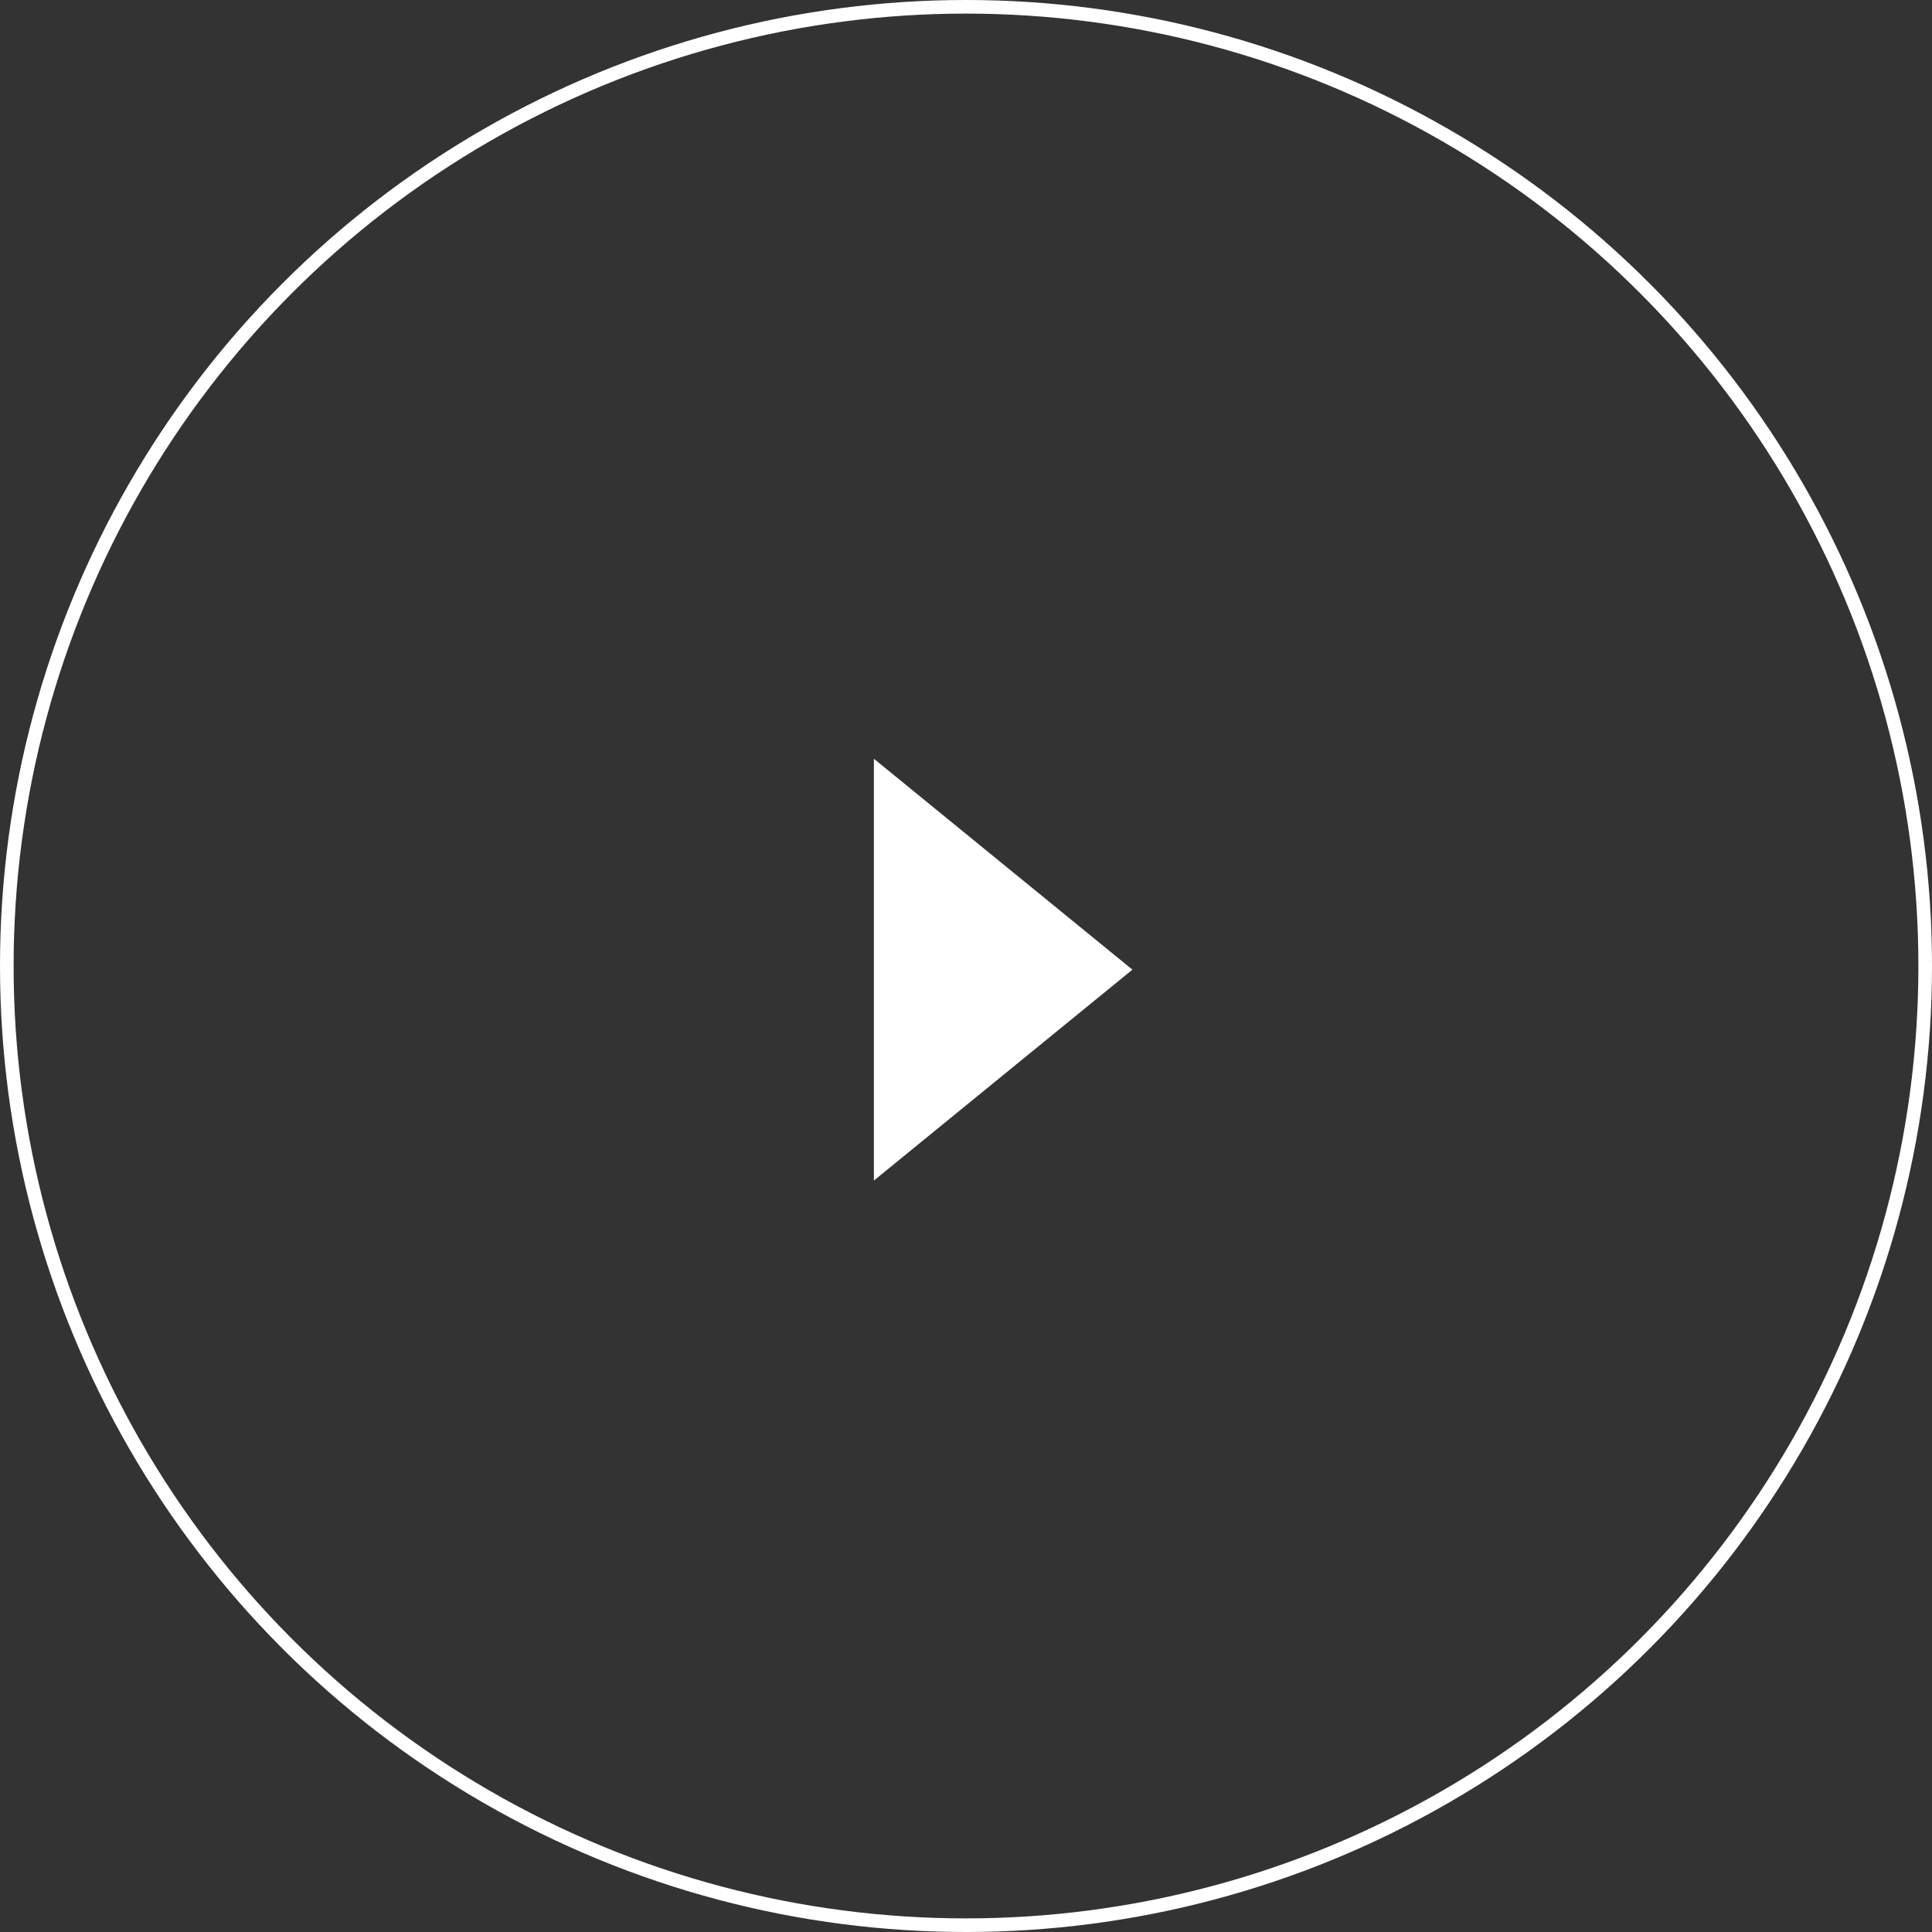 <?xml version="1.0" encoding="UTF-8"?>
<svg width="142px" height="142px" viewBox="0 0 142 142" version="1.1" xmlns="http://www.w3.org/2000/svg" xmlns:xlink="http://www.w3.org/1999/xlink">
    <rect x="0" y="0" width="142" height="142" fill="#333333" stroke="none"/>
    <title>Icons/video</title>
    <g id="Symbols" stroke="none" stroke-width="1" fill="none" fill-rule="evenodd">
        <g id="Icons/video">
            <circle id="Oval" stroke="#FFFFFF" cx="71" cy="71" r="70.5"></circle>
            <polygon id="Triangle" fill="#FFFFFF" transform="translate(73.731, 71.269) rotate(-270) translate(-73.731, -71.269) " points="73.731 61.769 89.231 80.769 58.231 80.769"></polygon>
        </g>
    </g>
</svg>